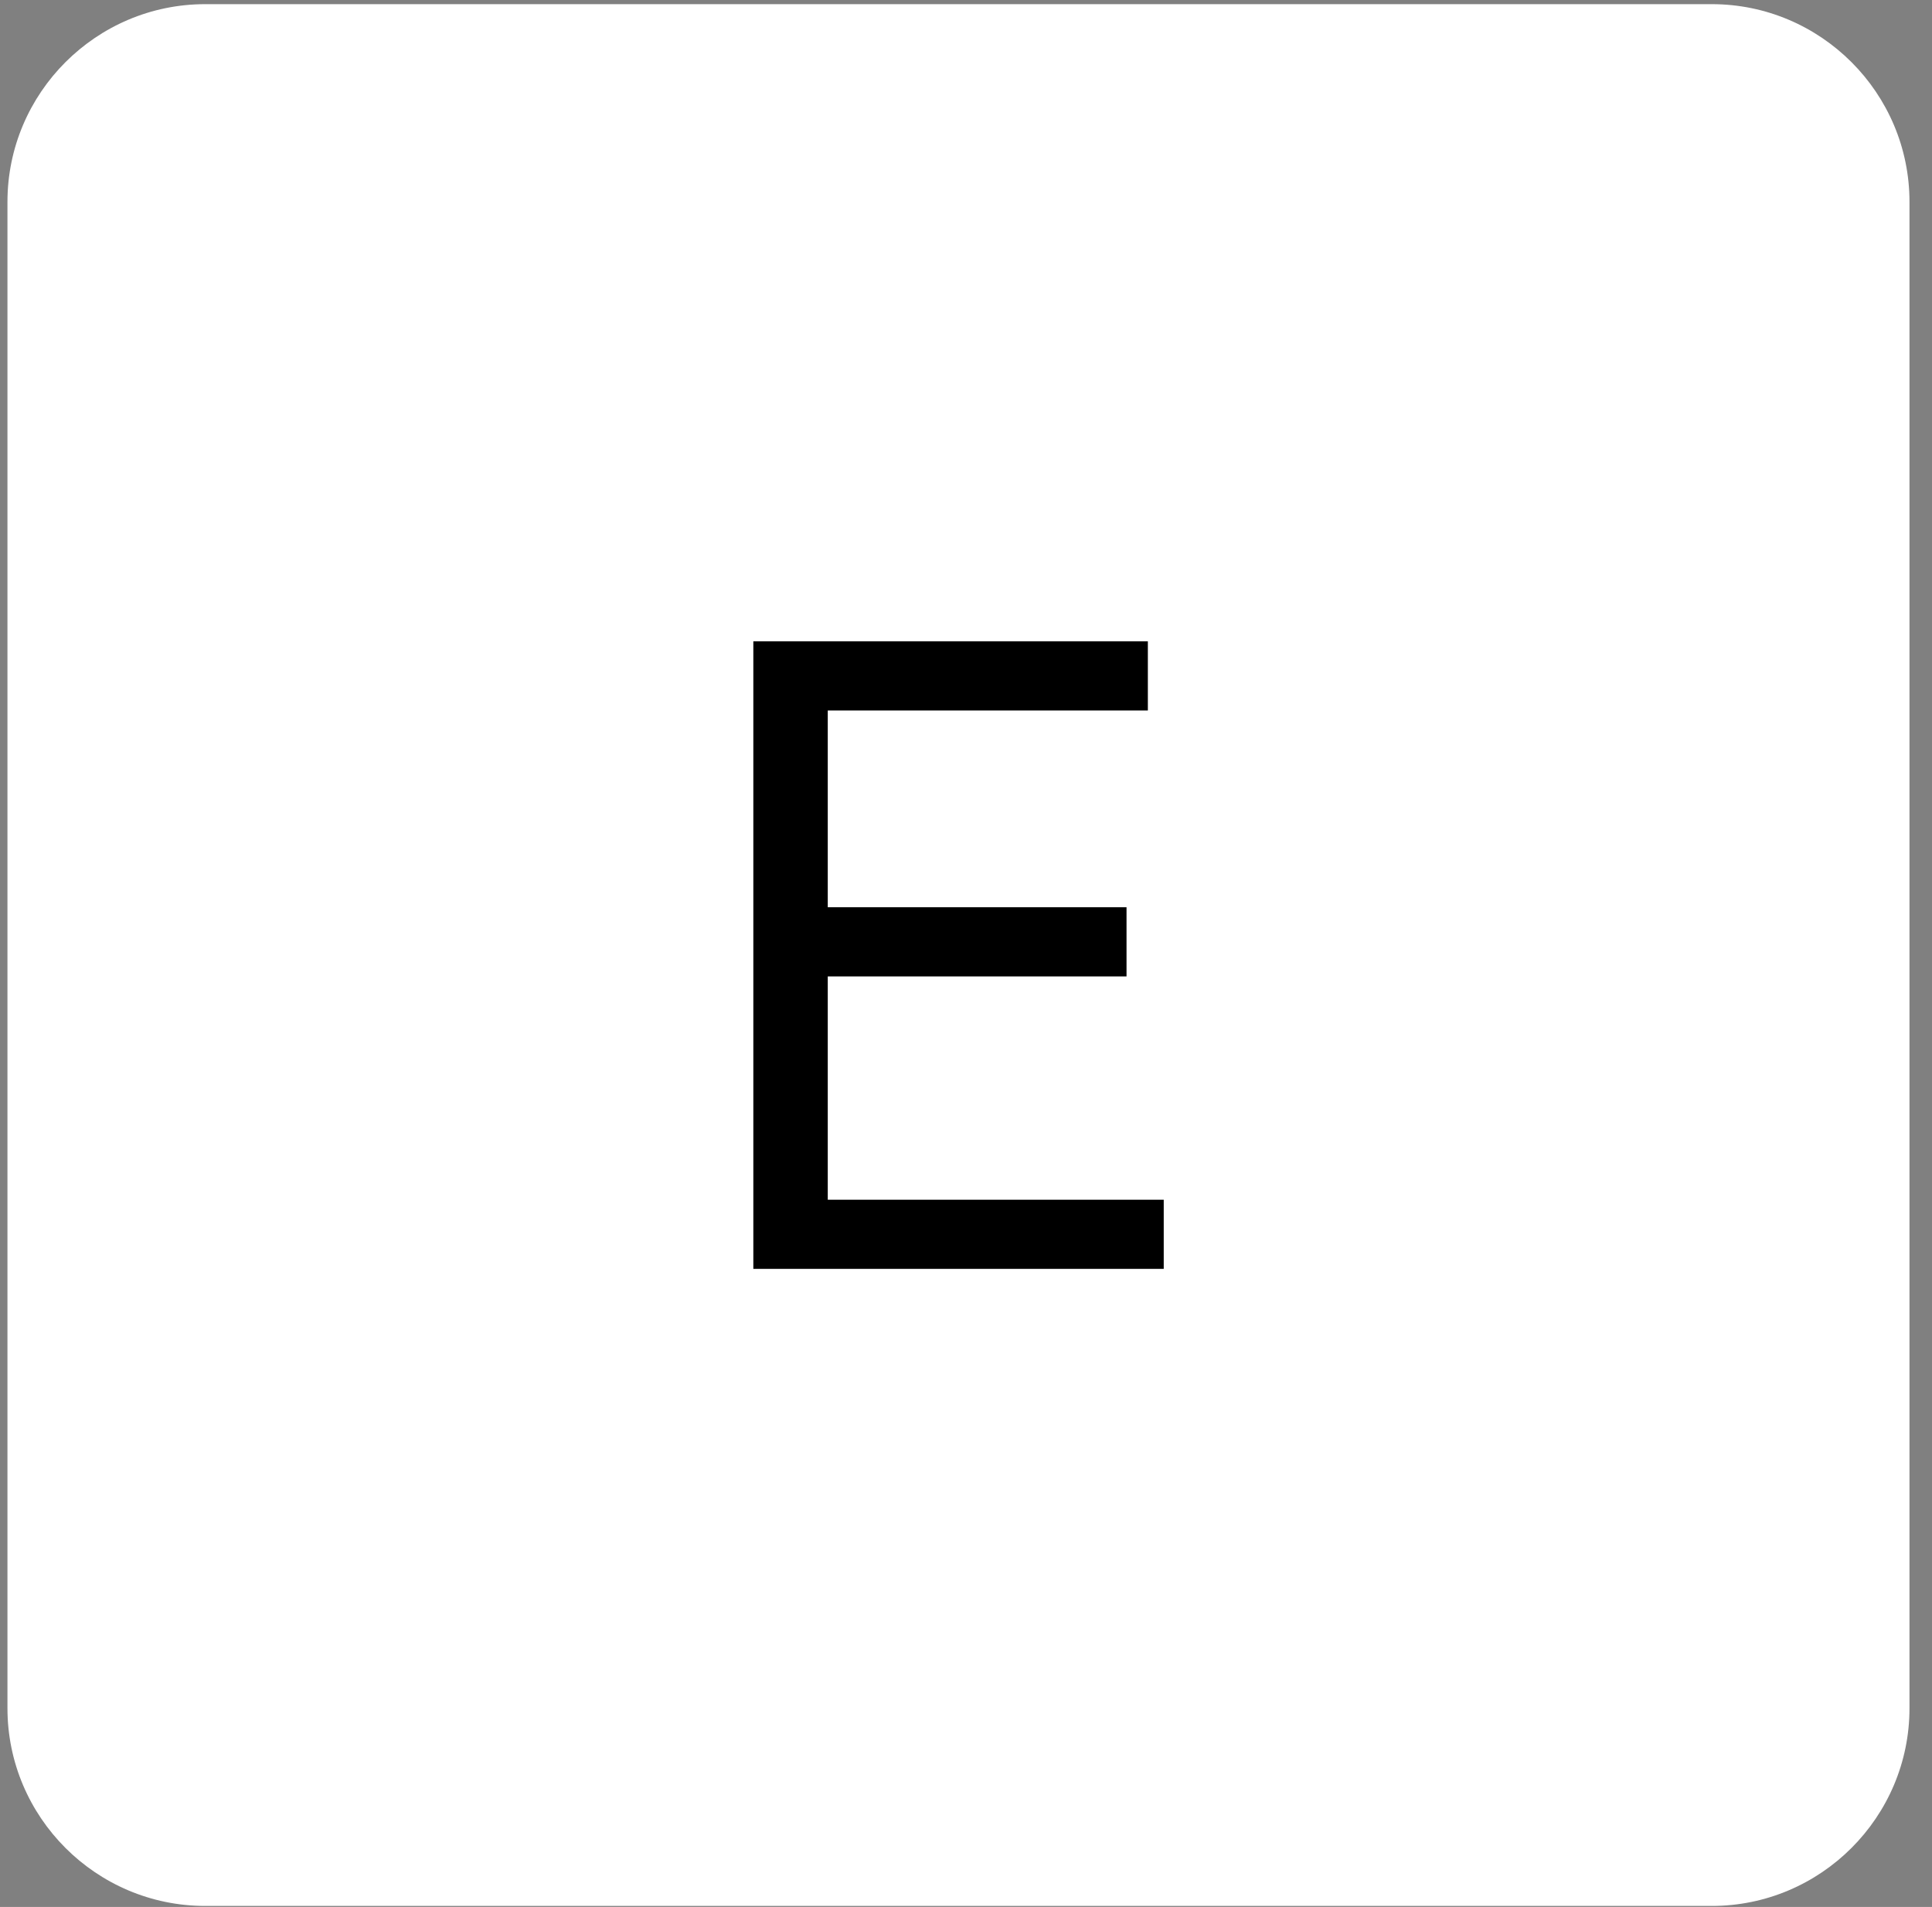 <?xml version="1.0" encoding="UTF-8"?> <svg xmlns="http://www.w3.org/2000/svg" width="78" height="77" viewBox="0 0 78 77" fill="none"><rect x="0" y="0" width="78" height="77" fill="#808080" stroke="none"/><path d="M69.108 0.168H8.286C3.884 0.168 0.301 3.752 0.301 8.152V68.975C0.301 73.376 3.884 76.959 8.286 76.959H69.108C73.51 76.959 77.091 73.376 77.091 68.975V8.152C77.091 3.752 73.51 0.168 69.108 0.168Z" fill="white"></path><path d="M30.414 25.896H46.342V28.688H33.419V36.633H45.481V39.426H33.419V48.443H46.983V51.235H30.414L30.414 25.896Z" fill="black"></path></svg> 